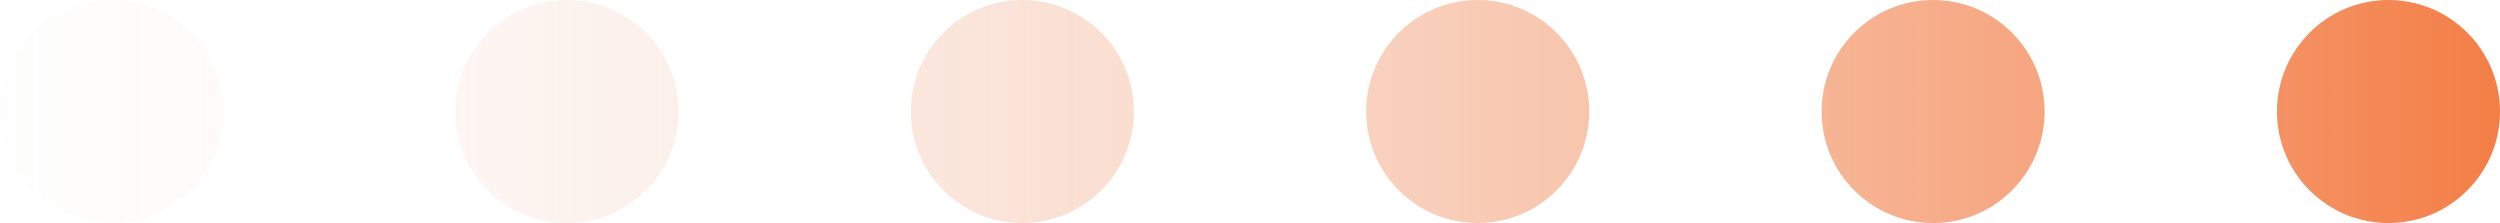 <?xml version="1.0" encoding="UTF-8"?> <svg xmlns="http://www.w3.org/2000/svg" width="269" height="24" viewBox="0 0 269 24" fill="none"> <path fill-rule="evenodd" clip-rule="evenodd" d="M12 24C18.627 24 24 18.627 24 12C24 5.373 18.627 0 12 0C5.373 0 0 5.373 0 12C0 18.627 5.373 24 12 24ZM61 24C67.627 24 73 18.627 73 12C73 5.373 67.627 0 61 0C54.373 0 49 5.373 49 12C49 18.627 54.373 24 61 24ZM122 12C122 18.627 116.627 24 110 24C103.373 24 98 18.627 98 12C98 5.373 103.373 0 110 0C116.627 0 122 5.373 122 12ZM159 24C165.627 24 171 18.627 171 12C171 5.373 165.627 0 159 0C152.373 0 147 5.373 147 12C147 18.627 152.373 24 159 24ZM220 12C220 18.627 214.627 24 208 24C201.373 24 196 18.627 196 12C196 5.373 201.373 0 208 0C214.627 0 220 5.373 220 12ZM257 24C263.627 24 269 18.627 269 12C269 5.373 263.627 0 257 0C250.373 0 245 5.373 245 12C245 18.627 250.373 24 257 24Z" fill="url(#paint0_linear)"></path> <defs> <linearGradient id="paint0_linear" x1="296.5" y1="24" x2="-20" y2="24" gradientUnits="userSpaceOnUse"> <stop stop-color="#F26522"></stop> <stop offset="1" stop-color="#F5F5F5" stop-opacity="0"></stop> </linearGradient> </defs> </svg> 